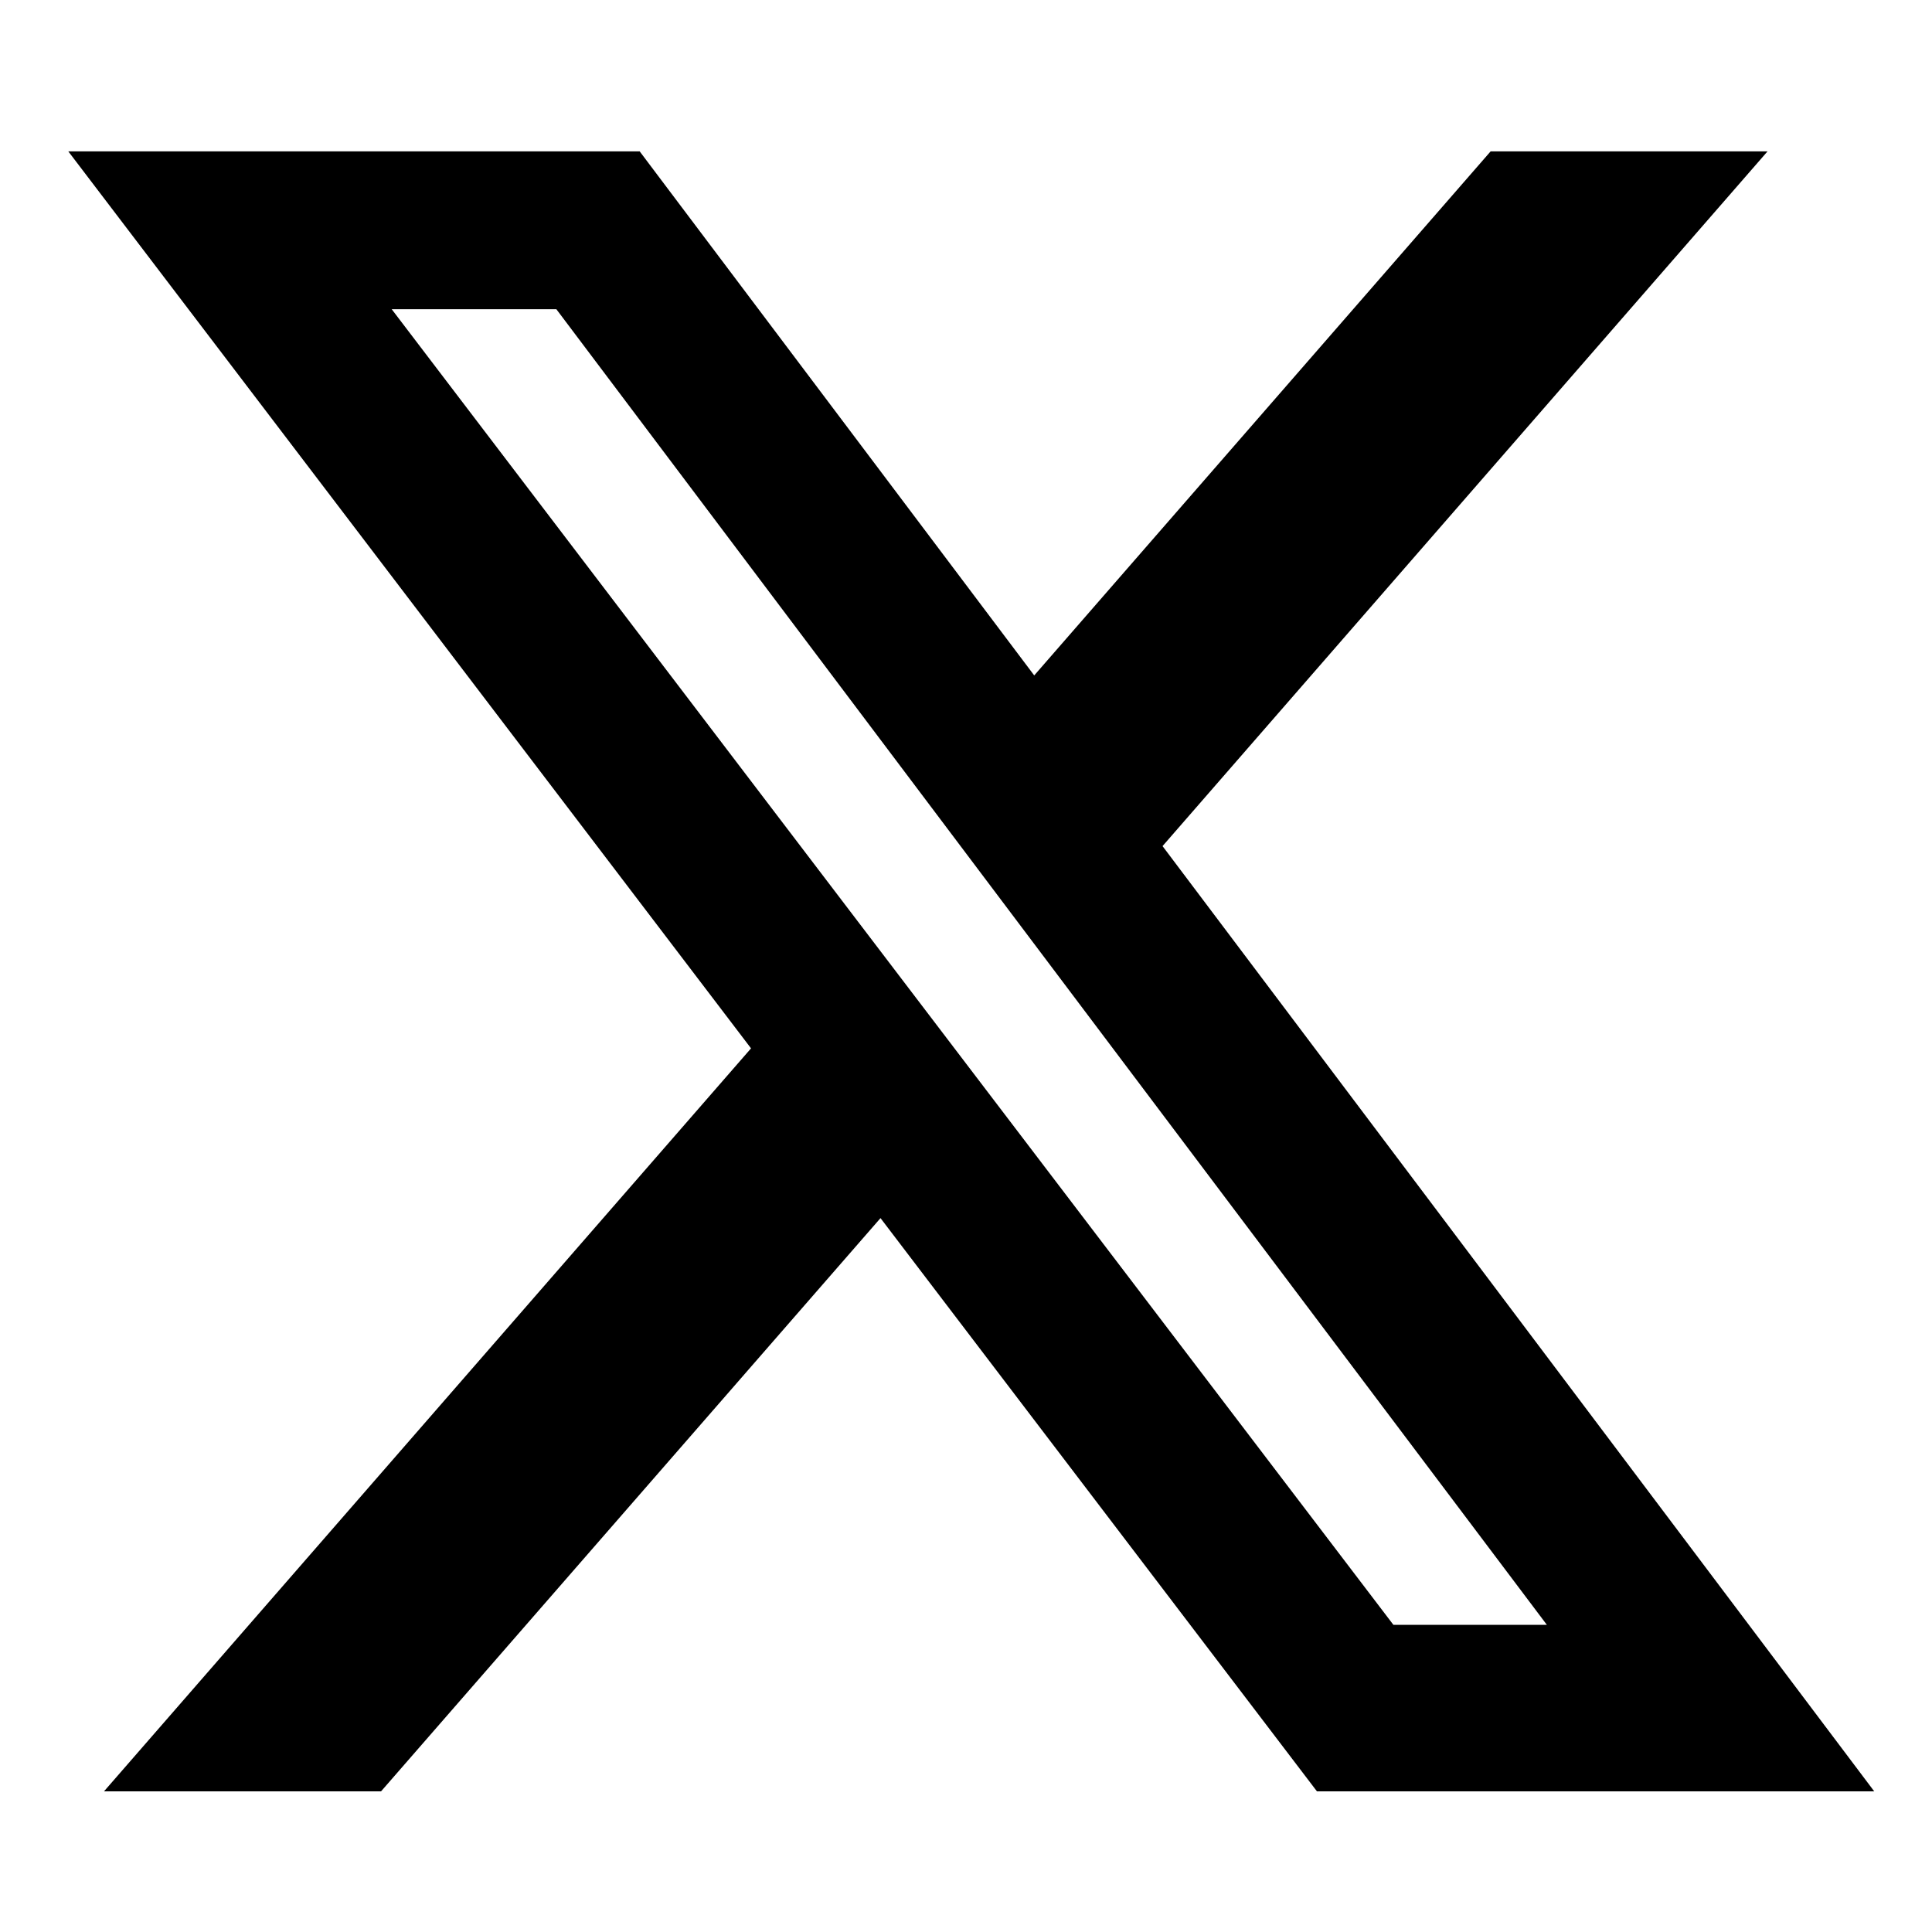 <svg width="67" height="67" viewBox="0 0 67 67" fill="none" xmlns="http://www.w3.org/2000/svg">
<path d="M51.693 5.25H61.296L40.316 29.342L64.997 62.123H45.671L30.535 42.243L13.214 62.123H3.606L26.045 36.356L2.369 5.25H22.184L35.866 23.423L51.693 5.25ZM48.322 56.348H53.644L19.294 10.723H13.584L48.322 56.348Z" fill="black"/>
</svg>

